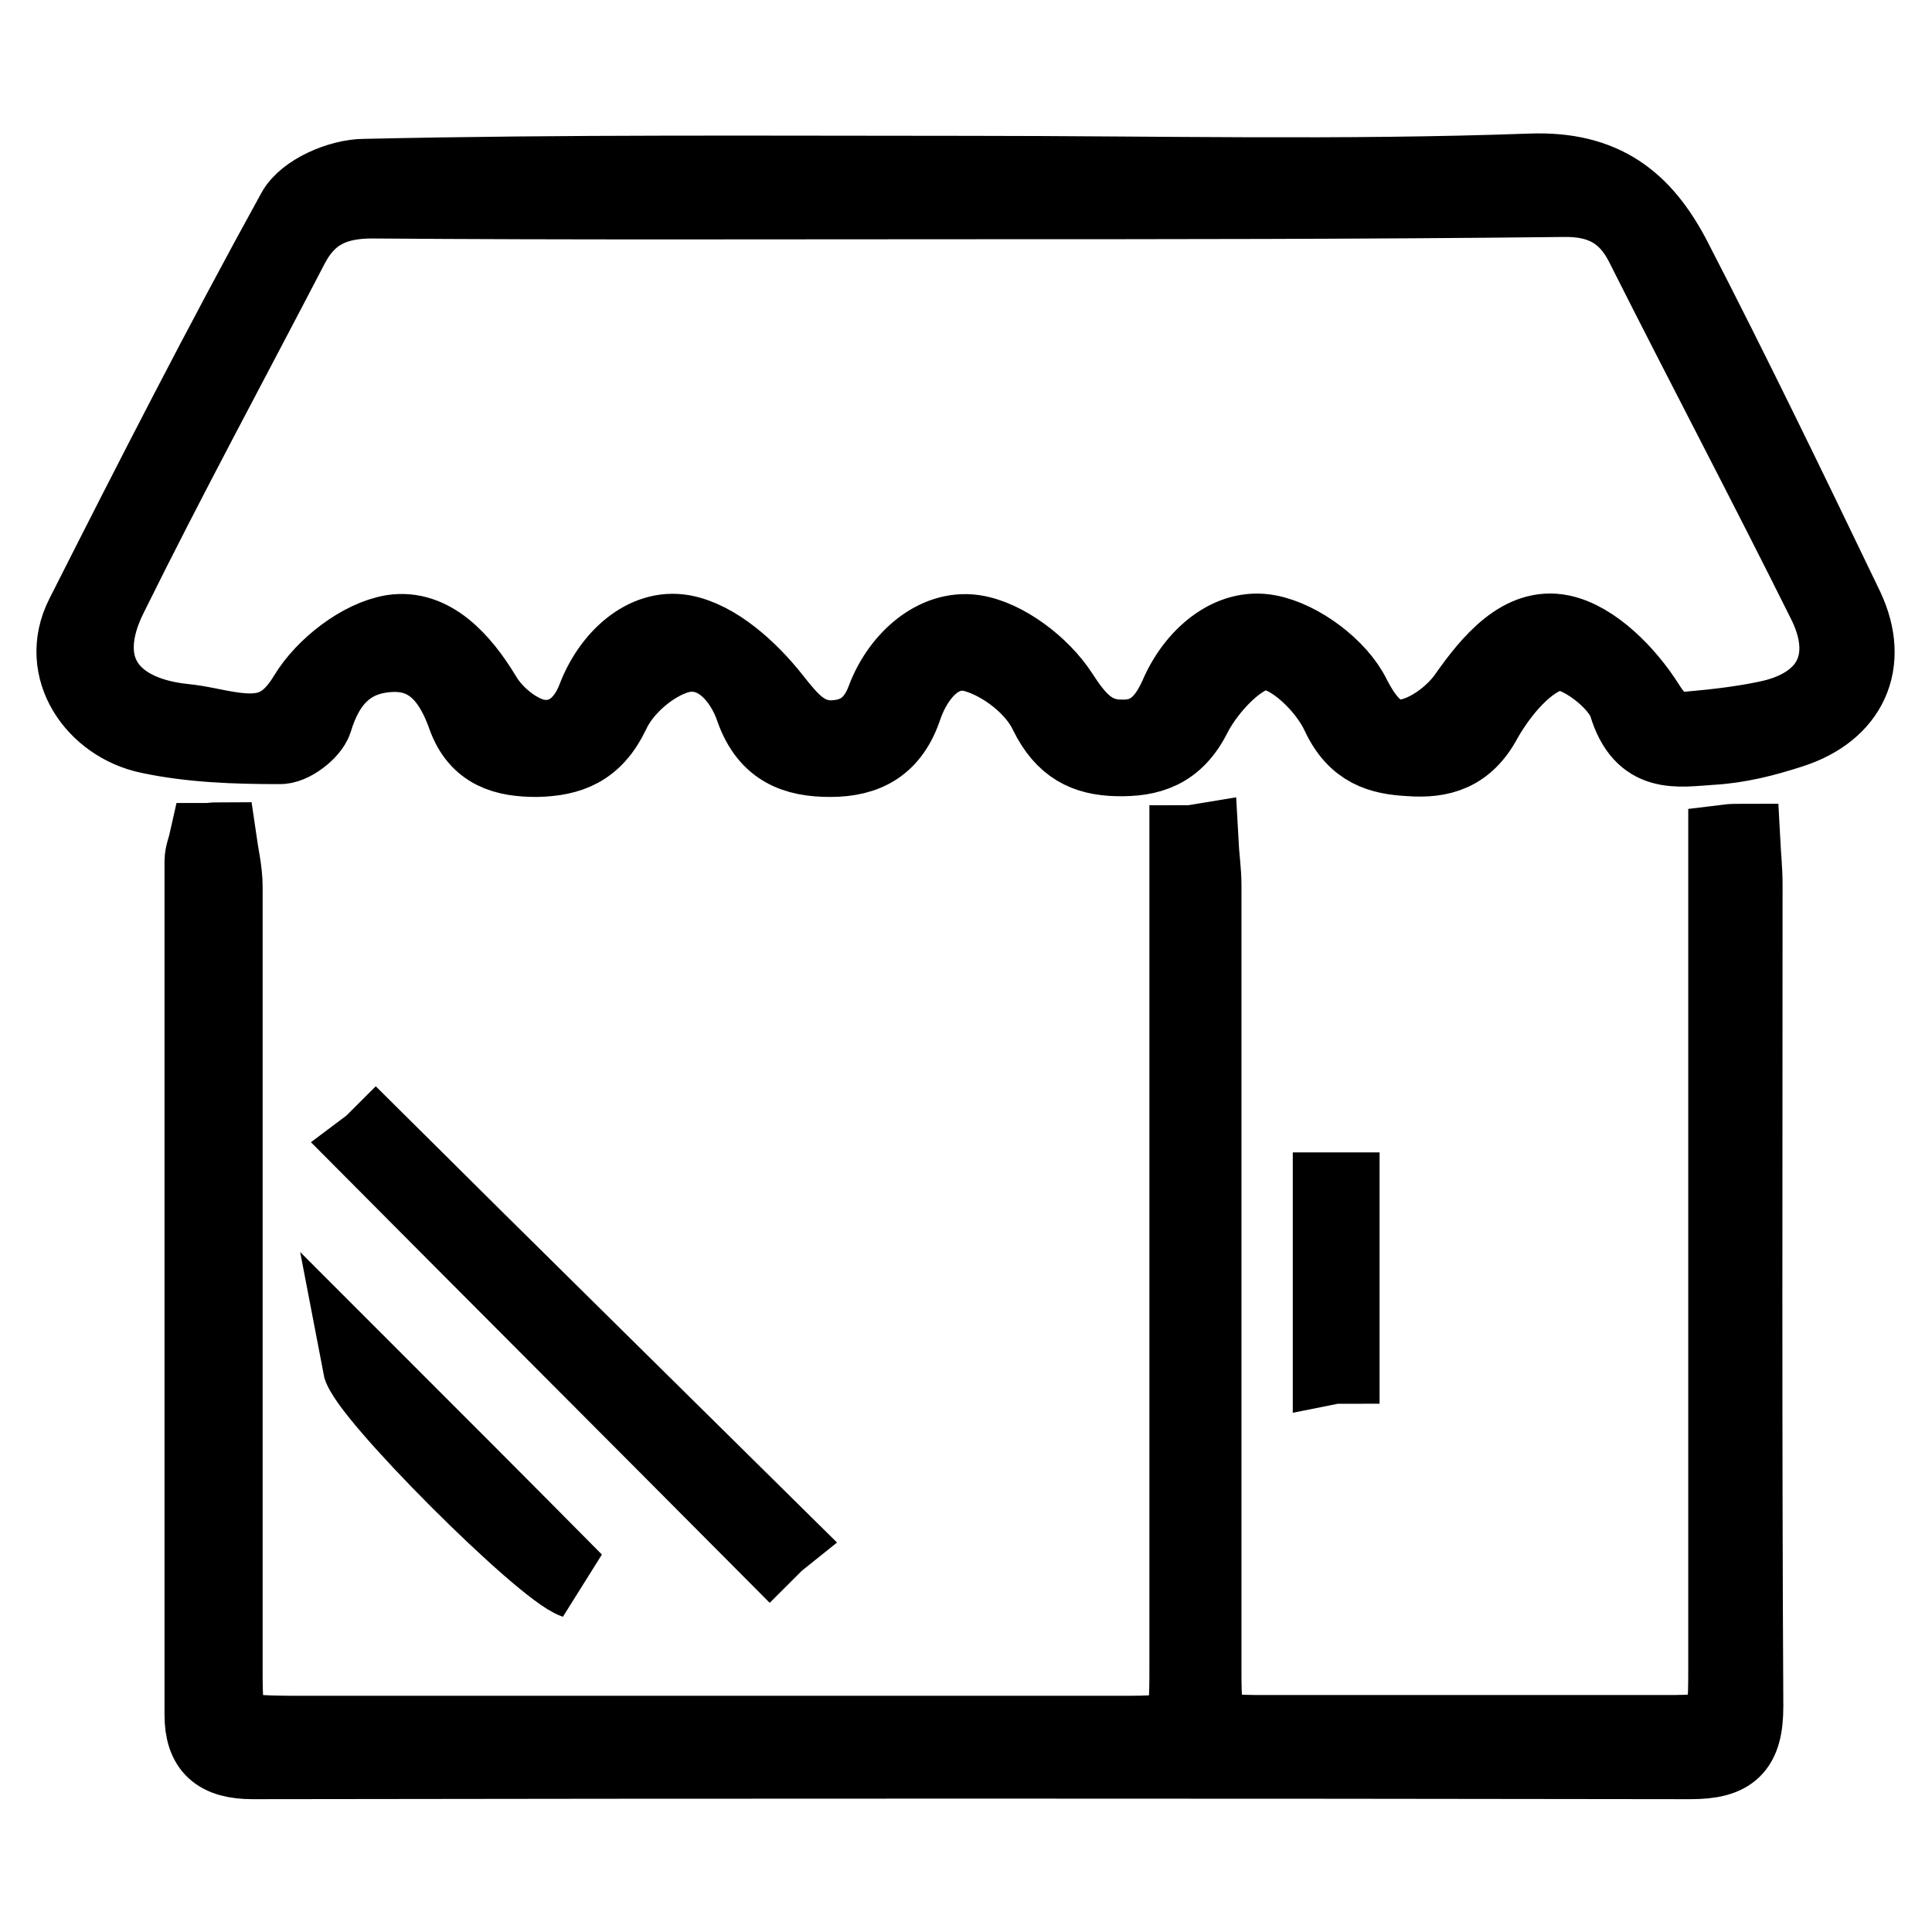 <?xml version="1.0" encoding="utf-8"?>
<!-- Svg Vector Icons : http://www.onlinewebfonts.com/icon -->
<!DOCTYPE svg PUBLIC "-//W3C//DTD SVG 1.1//EN" "http://www.w3.org/Graphics/SVG/1.1/DTD/svg11.dtd">
<svg version="1.1" xmlns="http://www.w3.org/2000/svg" xmlns:xlink="http://www.w3.org/1999/xlink" x="0px" y="0px" viewBox="0 0 256 256" enable-background="new 0 0 256 256" xml:space="preserve">
<g> <path stroke-width="10" fill-opacity="0" stroke="#000000"  d="M128.3,23c24.8,0,49.6,0.6,74.4-0.3c9.9-0.4,15.1,4,19,11.4c7.9,15.3,15.4,30.8,22.9,46.4 c3.5,7.4,0.5,13.8-7.3,16.3c-3.4,1.1-6.9,2-10.5,2.2c-4.6,0.3-9.2,1.3-11.3-5.6c-1-3.2-6.7-7.4-9.4-6.9c-3.7,0.8-7.3,5.2-9.4,8.9 c-2.4,4.5-5.8,5.4-9.9,5.1c-3.9-0.2-7.2-1.1-9.4-5.8c-1.7-3.7-6.3-8.2-9.7-8.3c-3.2,0-7.6,4.7-9.5,8.4c-2.4,4.8-5.9,5.8-10.2,5.7 c-4.1-0.1-7.1-1.5-9.3-6c-1.6-3.4-5.7-6.6-9.4-7.7c-4.7-1.4-8,2.8-9.4,6.8c-1.7,5.2-5.1,7-9.9,7c-4.6,0-8.3-1.3-10.2-6.6 c-1.4-4.2-5-8.4-9.9-7.1c-3.5,1-7.3,4.3-8.8,7.6c-2.3,4.8-5.6,6-10,6.1c-4.1,0-7.8-0.9-9.5-5.7c-1.6-4.5-4.3-8.5-9.9-8.2 c-5.4,0.3-8.4,3.5-10,8.8c-0.5,1.5-3.1,3.5-4.7,3.4c-5.8,0-11.7-0.2-17.3-1.4c-7.1-1.5-12.3-8.8-8.7-15.9c9.1-18,18.3-36,28-53.6 c1.4-2.6,6.1-4.6,9.3-4.6C75.1,22.8,101.7,23,128.3,23z M127.9,26.7c-26.2,0-52.4,0.1-78.6-0.1c-5,0-8.4,1.6-10.7,6 c-8,15.4-16.3,30.7-24,46.3C10,88,14.1,94.5,24.3,95.6c2.2,0.2,4.3,0.8,6.5,1.1c4.2,0.6,7.1-0.1,9.8-4.6c2.3-3.8,7.2-7.6,11.4-8.3 c5.2-0.8,9.2,3.6,12.1,8.4c1.4,2.4,4.3,4.8,6.9,5.4c3.4,0.7,6.3-1.2,7.8-5.1c2-5.3,6.6-9.6,11.7-8.7c4.4,0.8,8.9,4.9,11.9,8.7 c2.3,2.9,4.2,5.3,7.8,5.3c3.4-0.1,5.7-1.7,7-5.3c2-5.2,6.7-9.4,11.8-8.7c4.2,0.6,9.1,4.4,11.5,8.1c2.2,3.4,4.2,5.8,8.1,5.8 c3.7,0.1,5.8-2,7.4-5.6c2.2-5.1,6.9-9.3,12.1-8.3c4.2,0.8,9.3,4.6,11.2,8.5c1.9,3.7,4,5.9,7.2,5.3c2.8-0.5,6-2.9,7.7-5.3 c3.3-4.7,7.4-9.6,12.7-8.5c4.3,0.9,8.7,5.4,11.3,9.5c1.8,2.9,3.3,3.6,5.9,3.3c3.4-0.3,6.8-0.7,10.1-1.4c8.2-1.7,11.4-7.6,7.7-15.2 c-7.9-15.9-16.2-31.6-24.2-47.5c-2.2-4.4-5.6-6.2-10.6-6.1C180.7,26.7,154.3,26.7,127.9,26.7z M230.9,111.5 c0.1,1.9,0.3,3.8,0.3,5.7c0,36.3-0.1,72.6,0.1,108.9c0,5.6-1.9,7.3-7.3,7.3c-63.5-0.1-127-0.1-190.5,0c-4.7,0-6.7-1.8-6.7-6.2 c0-37.7,0-75.4,0-113.1c0-0.9,0.4-1.8,0.6-2.7c0.5,0,1-0.1,1.6-0.1c0.3,2.1,0.8,4.1,0.8,6.2c0,34.5,0,69,0,103.4 c0,8.7,0.1,8.7,8.8,8.8c36.5,0,73,0,109.5,0c9.2,0,9.2,0,9.2-8.9c0-34.3,0-68.6,0-102.8c0-2.1,0-4.2,0-6.3c0.6,0,1.2-0.1,1.8-0.2 c0.1,1.9,0.4,3.9,0.4,5.8c0,34.7,0,69.4,0,104c0,8,0.3,8.3,8,8.3c17.7,0,35.5,0,53.2,0c7.8,0,8-0.3,8-8.3c0-34.5,0-69,0-103.4 c0-2.1,0-4.2,0-6.3C229.5,111.5,230.2,111.5,230.9,111.5z M103.4,204c-17.9-17.7-35.8-35.3-53.6-53c-0.3,0.3-0.6,0.6-1,0.9 c17.7,17.8,35.5,35.6,53.2,53.4C102.5,204.8,102.9,204.4,103.4,204z M76.2,209.5c-4.4-1.5-27.8-24.9-28.5-28.6 C57.1,190.3,67.1,200.3,76.2,209.5z M176.3,181.1c0-7.8,0-15.6,0-23.4c0.5,0,1,0,1.5,0c0,7.8,0,15.5,0,23.3 C177.3,181,176.8,181,176.3,181.1z"/></g>
</svg>
